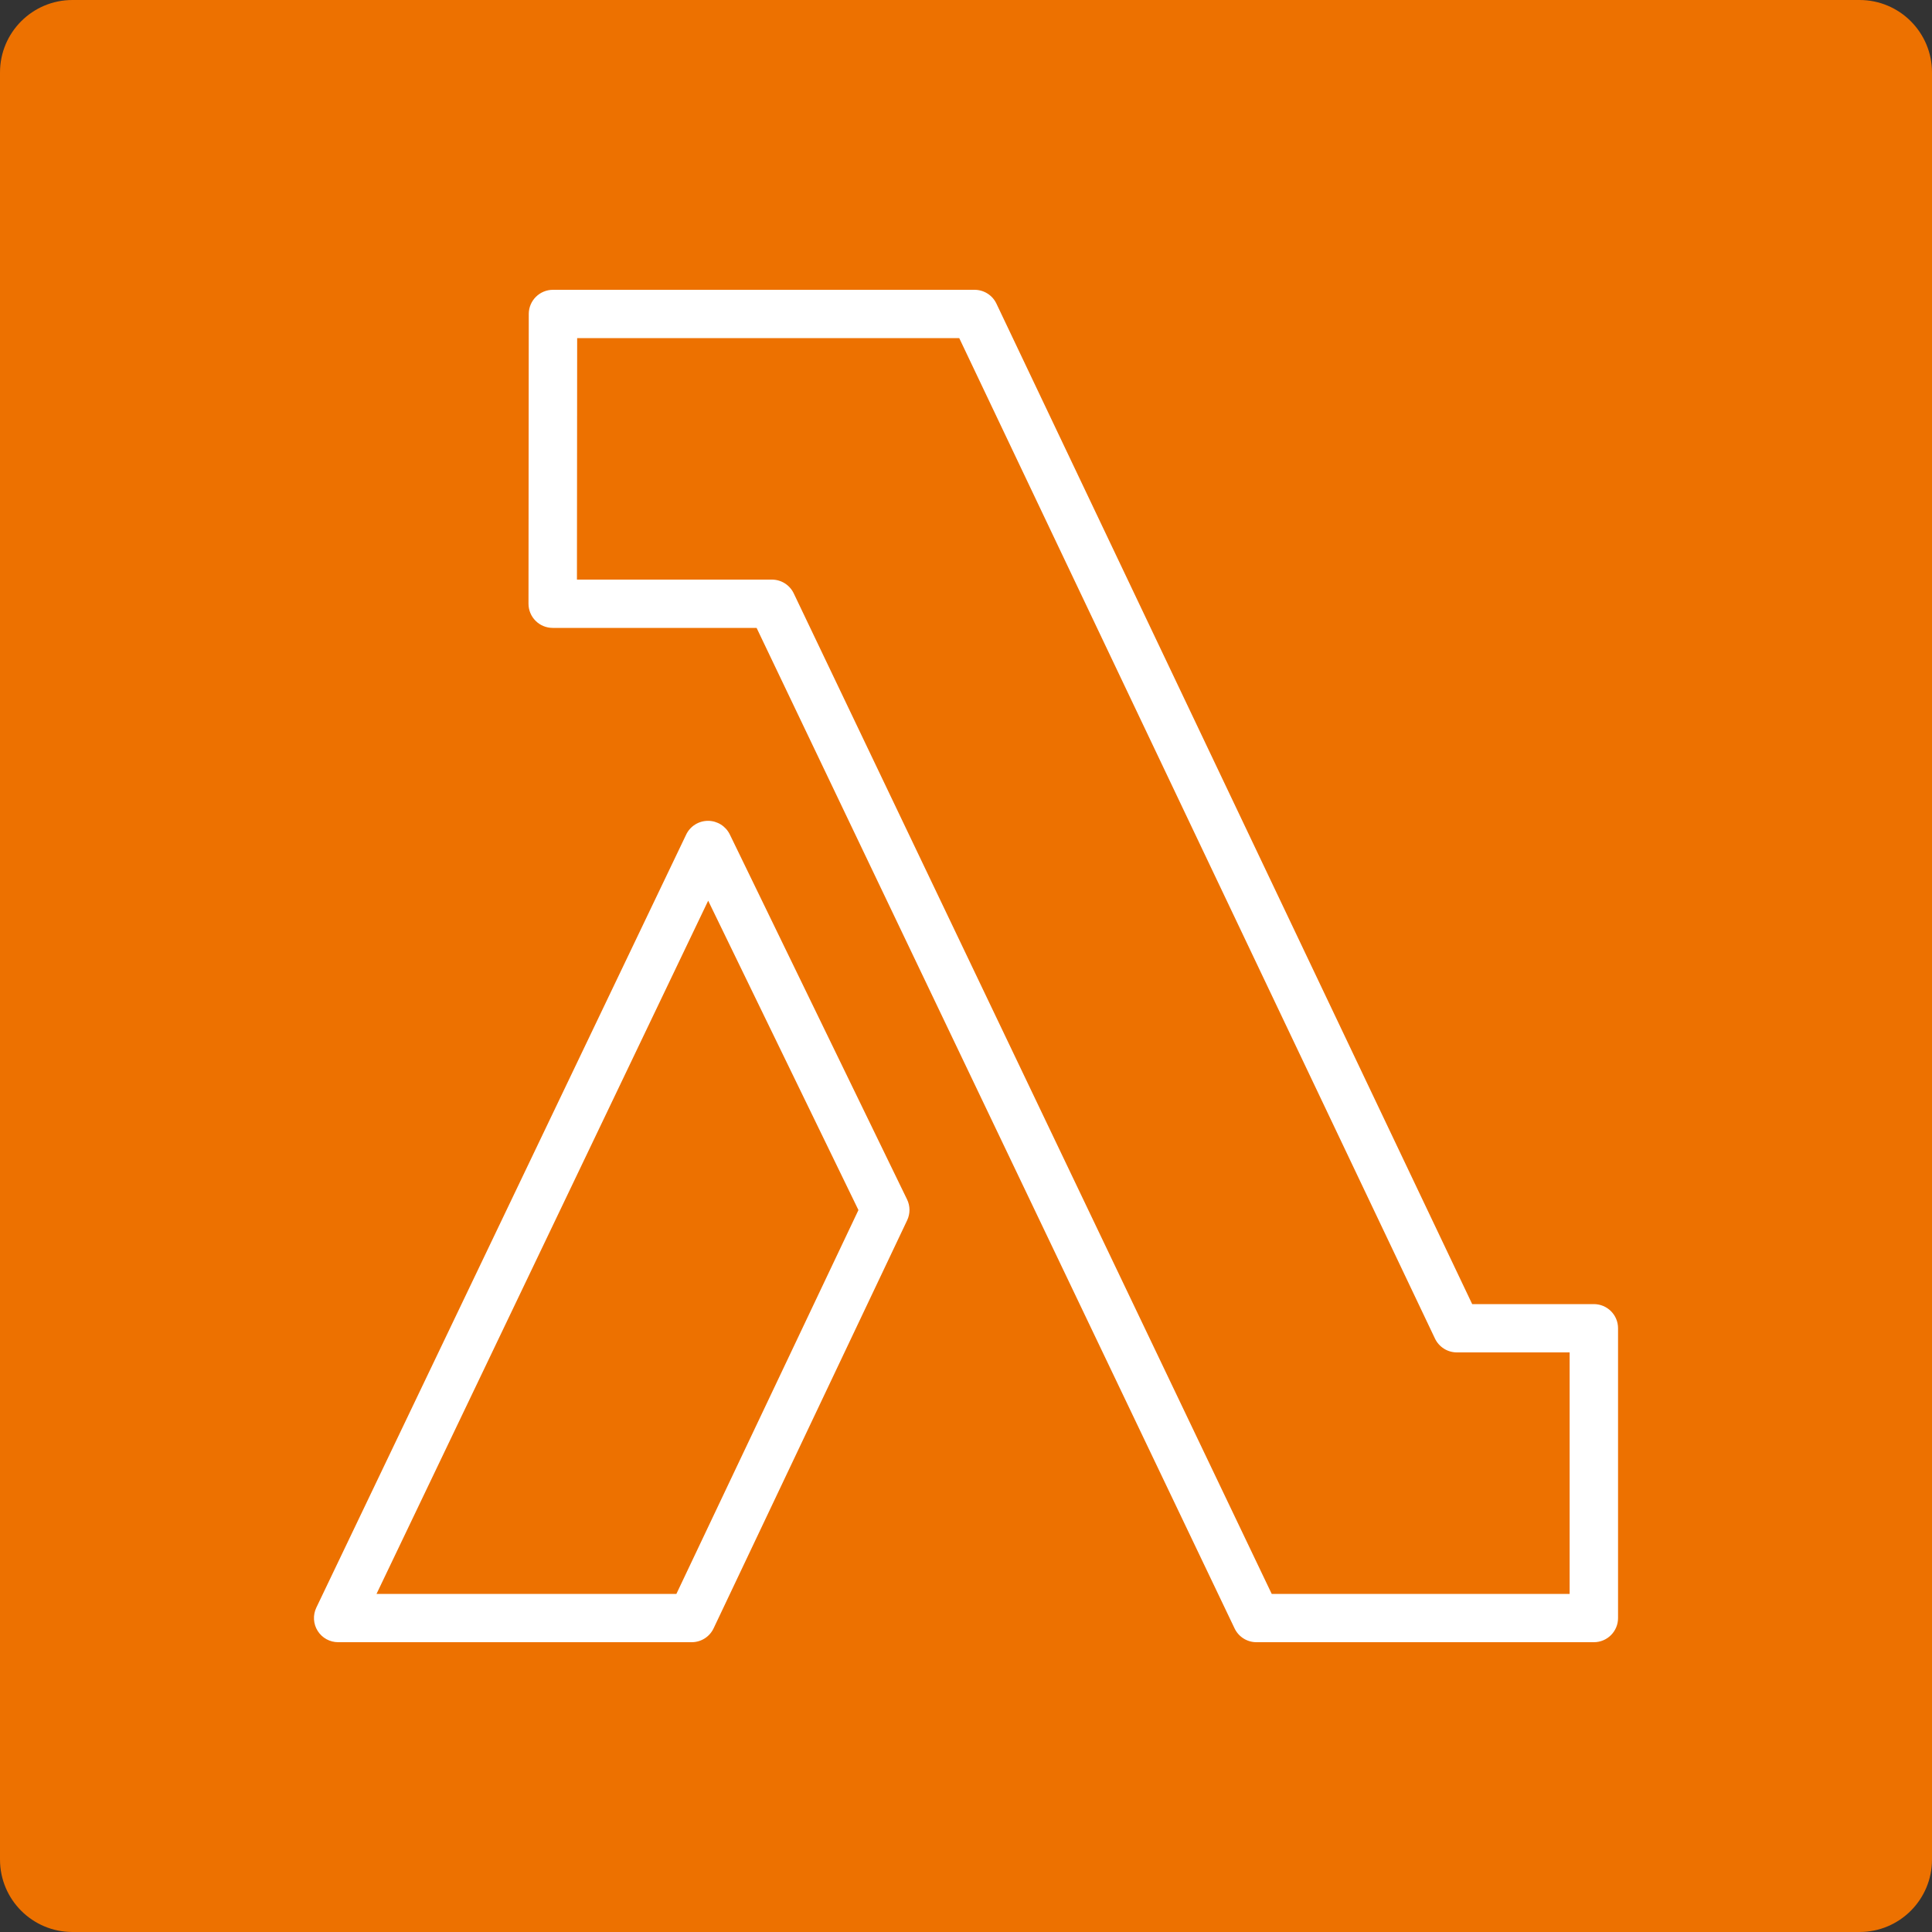 <?xml version="1.0" encoding="utf-8"?>
<svg xmlns="http://www.w3.org/2000/svg" width="80" height="80" viewBox="0 0 80 80" fill="none">
<rect x="0" y="0" width="80" height="80" fill="#333333" stroke="none"/>
<path d="M77 0H3C1.343 0 0 1.343 0 3V77C0 78.657 1.343 80 3 80H77C78.657 80 80 78.657 80 77V3C80 1.343 78.657 0 77 0Z" fill="#ED7100"/>
<path fill-rule="evenodd" clip-rule="evenodd" d="M28.008 66H15.591L29.324 37.296L35.546 50.106L28.008 66ZM30.22 34.553C30.051 34.208 29.701 33.989 29.318 33.989H29.315C28.929 33.99 28.578 34.211 28.413 34.558L13.098 66.569C12.95 66.879 12.971 67.243 13.155 67.534C13.338 67.824 13.658 68 14.002 68H28.642C29.03 68 29.382 67.777 29.548 67.428L37.564 50.528C37.693 50.254 37.692 49.937 37.559 49.665L30.22 34.553ZM64.995 66H52.659L32.867 24.57C32.701 24.222 32.349 24 31.962 24H23.89L23.899 14H39.72L59.42 55.429C59.586 55.777 59.939 56 60.325 56H64.995V66ZM65.998 54H60.96L41.259 12.571C41.094 12.223 40.741 12 40.353 12H22.898C22.345 12 21.896 12.447 21.895 12.999L21.884 24.999C21.884 25.265 21.989 25.519 22.178 25.707C22.365 25.895 22.62 26 22.887 26H31.329L51.122 67.43C51.288 67.778 51.639 68 52.026 68H65.998C66.552 68 67 67.552 67 67V55C67 54.448 66.552 54 65.998 54Z" fill="white"/>
</svg>